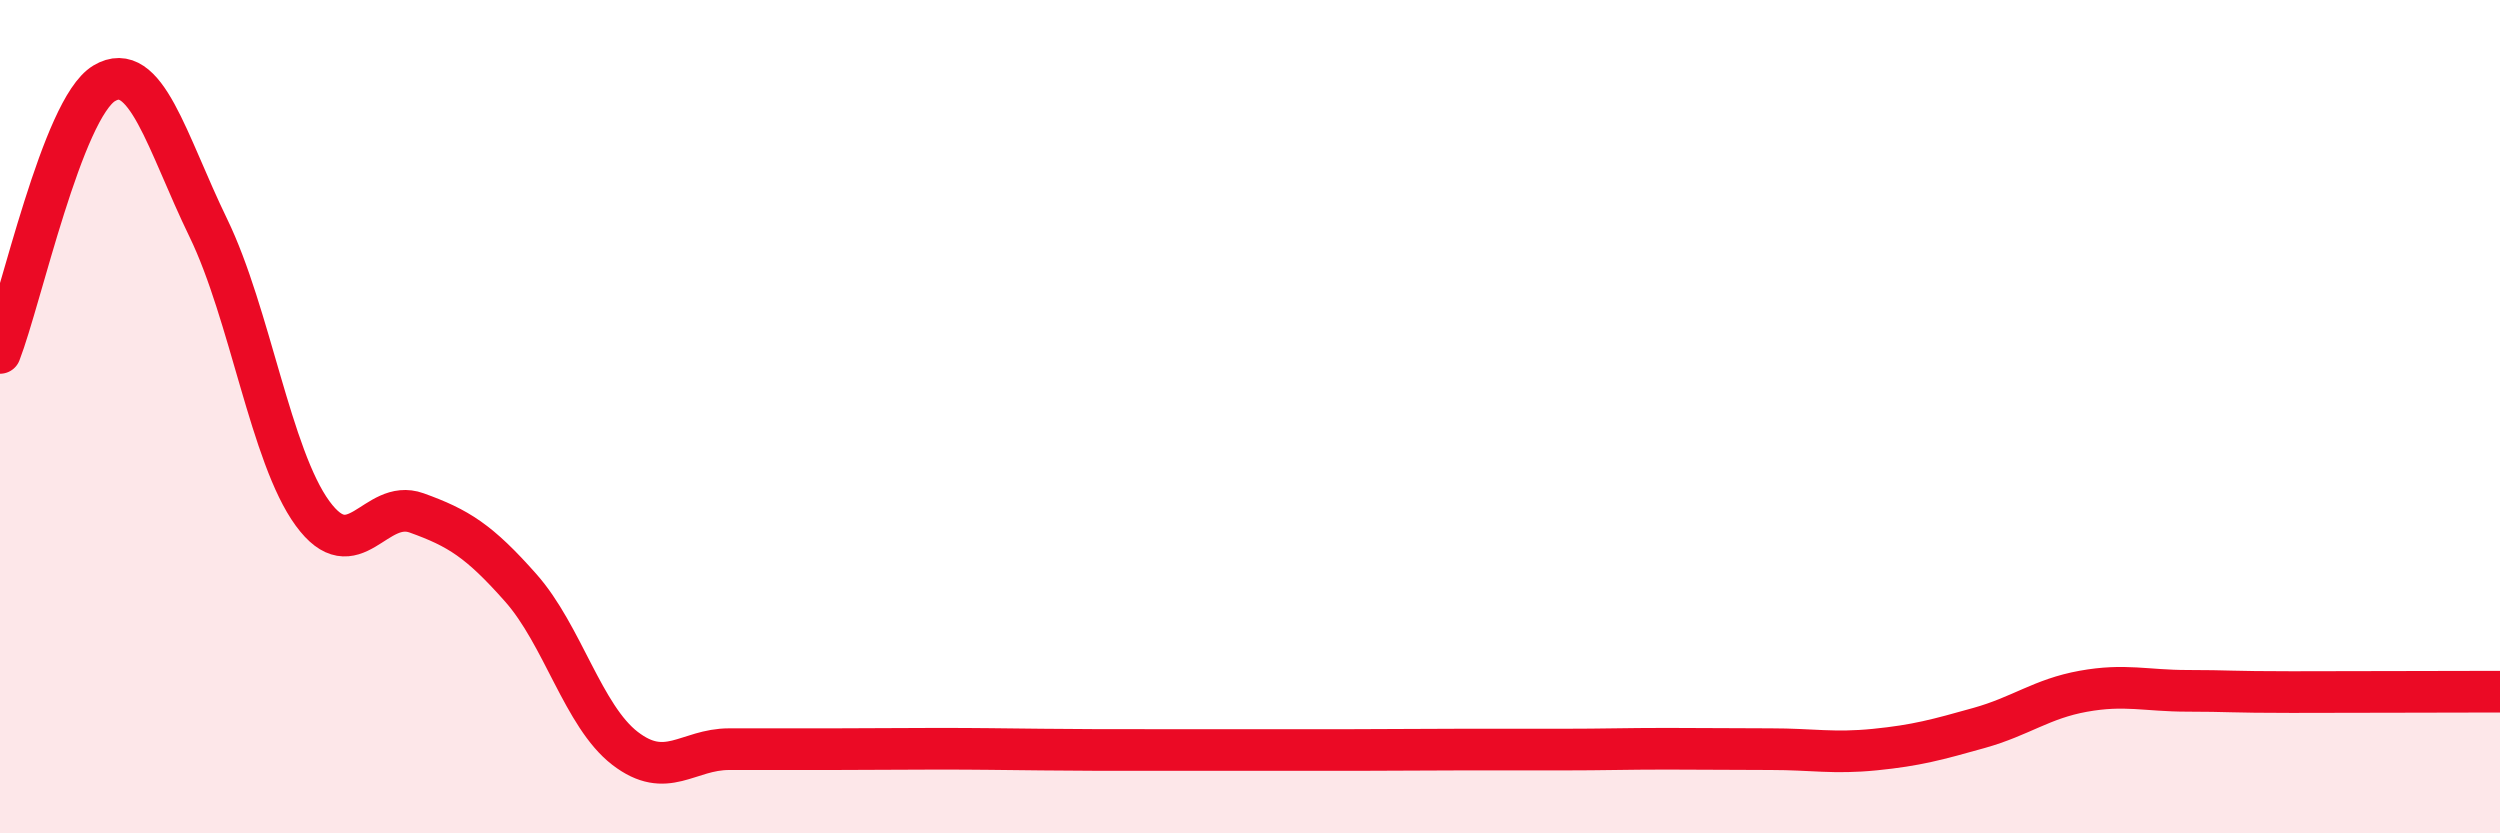 
    <svg width="60" height="20" viewBox="0 0 60 20" xmlns="http://www.w3.org/2000/svg">
      <path
        d="M 0,8.47 C 0.5,7.18 1.5,2.6 2.5,2 C 3.5,1.4 4,3.41 5,5.47 C 6,7.53 6.5,10.95 7.5,12.32 C 8.5,13.69 9,11.95 10,12.31 C 11,12.67 11.5,12.98 12.5,14.11 C 13.5,15.24 14,17.19 15,17.96 C 16,18.73 16.5,17.98 17.5,17.98 C 18.5,17.98 19,17.98 20,17.98 C 21,17.98 21.5,17.97 22.5,17.97 C 23.5,17.97 24,17.98 25,17.99 C 26,18 26.5,18 27.5,18 C 28.5,18 29,18 30,18 C 31,18 31.5,18 32.5,18 C 33.5,18 34,17.99 35,17.99 C 36,17.99 36.5,17.99 37.5,17.99 C 38.5,17.99 39,17.97 40,17.97 C 41,17.97 41.5,17.98 42.5,17.98 C 43.5,17.98 44,18.09 45,17.99 C 46,17.89 46.5,17.75 47.5,17.47 C 48.5,17.19 49,16.77 50,16.59 C 51,16.41 51.5,16.58 52.5,16.58 C 53.5,16.58 53.5,16.61 55,16.61 C 56.5,16.61 59,16.6 60,16.6L60 20L0 20Z"
        fill="#EB0A25"
        opacity="0.1"
        stroke-linecap="round"
        stroke-linejoin="round"
      />
      <path
        d="M 0,8.47 C 0.5,7.18 1.5,2.6 2.5,2 C 3.5,1.4 4,3.41 5,5.47 C 6,7.53 6.5,10.95 7.5,12.32 C 8.5,13.69 9,11.95 10,12.31 C 11,12.67 11.5,12.98 12.5,14.11 C 13.5,15.24 14,17.19 15,17.96 C 16,18.73 16.5,17.98 17.5,17.98 C 18.5,17.98 19,17.98 20,17.98 C 21,17.98 21.5,17.97 22.5,17.97 C 23.5,17.97 24,17.98 25,17.99 C 26,18 26.5,18 27.5,18 C 28.5,18 29,18 30,18 C 31,18 31.5,18 32.5,18 C 33.5,18 34,17.99 35,17.99 C 36,17.99 36.5,17.99 37.5,17.99 C 38.5,17.99 39,17.97 40,17.97 C 41,17.97 41.5,17.98 42.5,17.98 C 43.5,17.98 44,18.09 45,17.99 C 46,17.89 46.5,17.75 47.5,17.47 C 48.5,17.19 49,16.77 50,16.59 C 51,16.41 51.5,16.58 52.5,16.58 C 53.5,16.58 53.5,16.61 55,16.61 C 56.5,16.61 59,16.6 60,16.6"
        stroke="#EB0A25"
        stroke-width="1"
        fill="none"
        stroke-linecap="round"
        stroke-linejoin="round"
      />
    </svg>
  